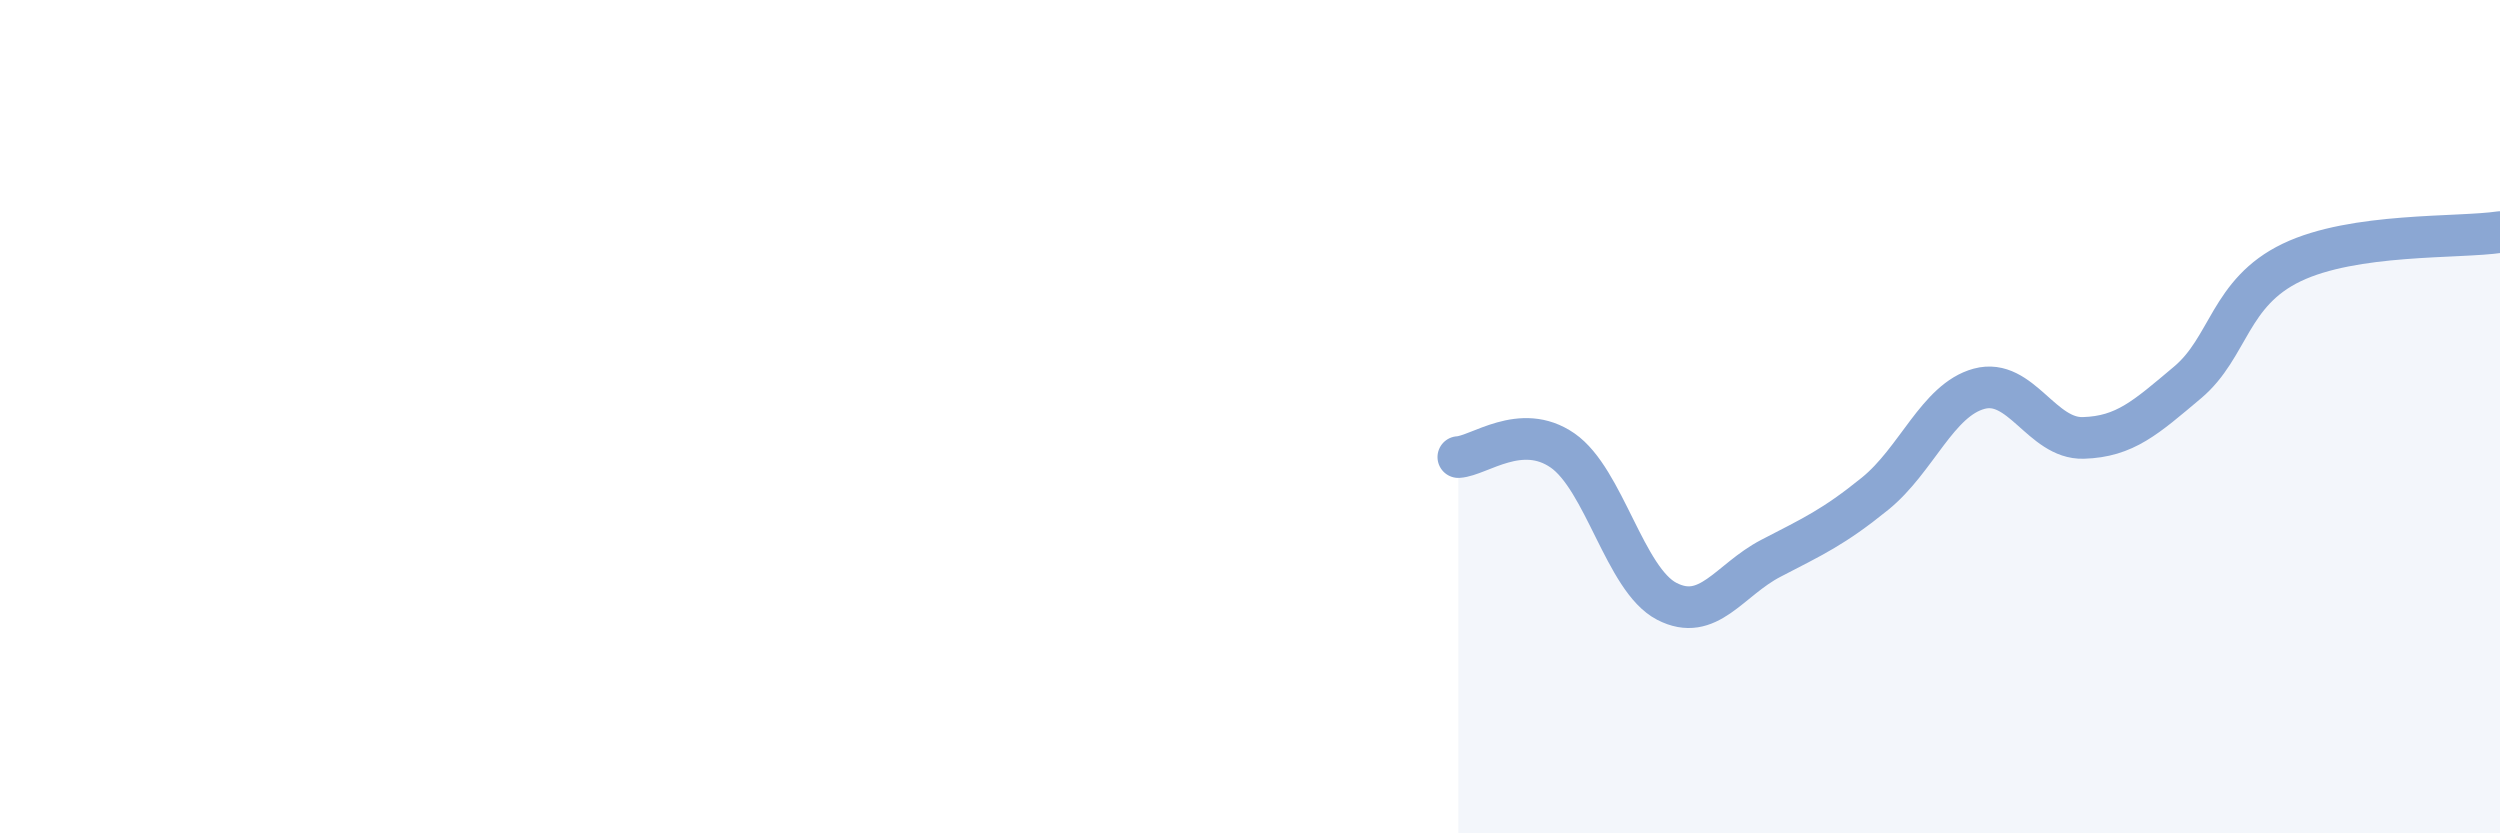 
    <svg width="60" height="20" viewBox="0 0 60 20" xmlns="http://www.w3.org/2000/svg">
      <path
        d="M 35,10.97 C 35.5,10.94 36.5,10.12 37.5,10.81 C 38.5,11.5 39,13.91 40,14.43 C 41,14.95 41.5,13.92 42.5,13.4 C 43.5,12.88 44,12.66 45,11.85 C 46,11.04 46.5,9.6 47.5,9.33 C 48.5,9.06 49,10.54 50,10.51 C 51,10.48 51.5,10.02 52.5,9.18 C 53.5,8.34 53.5,7.02 55,6.3 C 56.5,5.58 59,5.72 60,5.57L60 20L35 20Z"
        fill="#8ba7d3"
        opacity="0.1"
        stroke-linecap="round"
        stroke-linejoin="round"
      />
      <path
        d="M 35,10.97 C 35.5,10.94 36.5,10.12 37.5,10.81 C 38.5,11.5 39,13.91 40,14.43 C 41,14.95 41.5,13.92 42.5,13.4 C 43.5,12.88 44,12.66 45,11.85 C 46,11.04 46.5,9.6 47.5,9.33 C 48.5,9.06 49,10.54 50,10.51 C 51,10.48 51.5,10.02 52.5,9.18 C 53.5,8.34 53.5,7.02 55,6.3 C 56.5,5.58 59,5.72 60,5.57"
        stroke="#8ba7d3"
        stroke-width="1"
        fill="none"
        stroke-linecap="round"
        stroke-linejoin="round"
      />
    </svg>
  